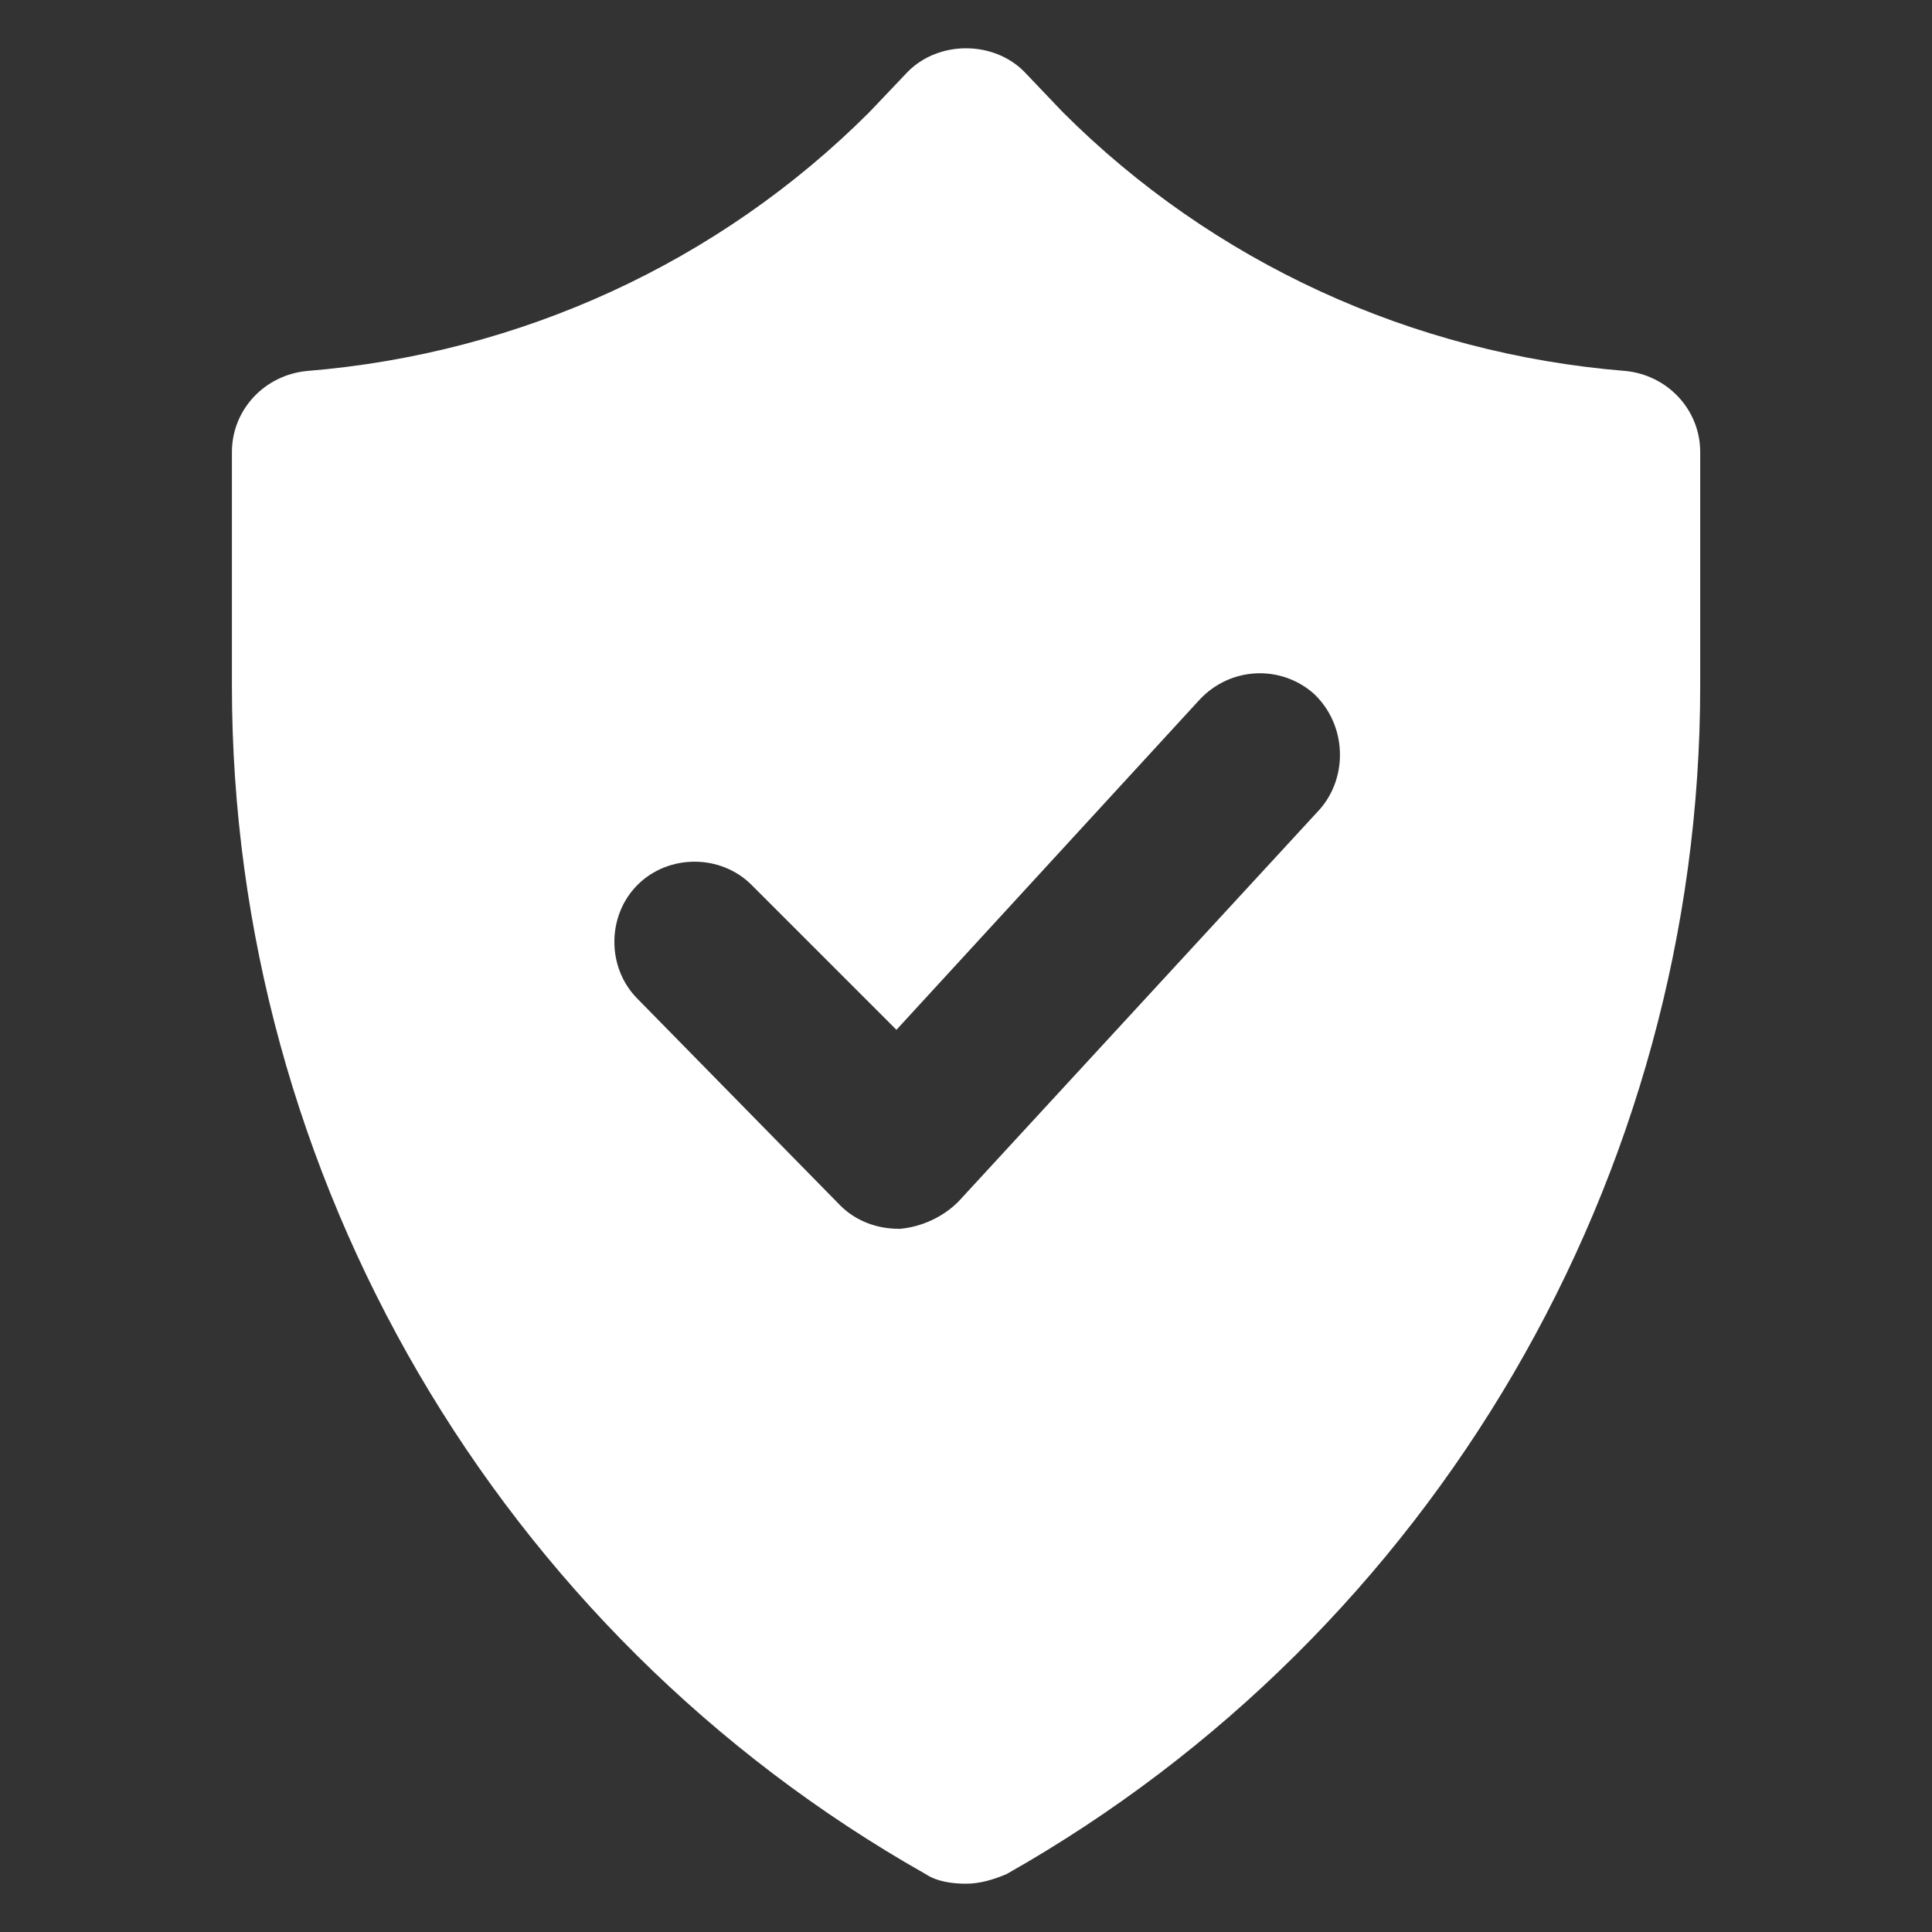 <?xml version="1.0" encoding="UTF-8"?>
<svg width="128pt" height="128pt" version="1.1" viewBox="0 0 128 128" xmlns="http://www.w3.org/2000/svg">
 <rect x="0" y="0" width="128" height="128" fill="#333333" stroke="none"/>
 <path d="m107.65 24.574c-14.078-1.152-27.266-7.168-37.246-17.152l-2.562-2.688c-1.023-1.023-2.434-1.535-3.84-1.535s-2.816 0.512-3.84 1.535l-2.559 2.691c-9.984 9.984-23.168 16-37.246 17.152-2.816 0.258-4.992 2.559-4.992 5.375v15.488c0 32.512 17.664 62.719 45.953 78.719 0.77 0.512 1.793 0.641 2.688 0.641 0.895 0 1.793-0.258 2.688-0.641 28.285-16 45.949-46.207 45.949-78.719v-15.488c0-2.816-2.176-5.121-4.992-5.379zm-20.223 29.059-23.938 25.984c-1.023 1.023-2.434 1.664-3.84 1.793h-0.129c-1.406 0-2.816-0.512-3.84-1.535l-13.441-13.699c-2.047-2.047-2.047-5.504 0-7.551s5.504-2.047 7.551 0l9.602 9.602 20.098-21.887c2.047-2.176 5.375-2.305 7.551-0.383 2.176 2.043 2.305 5.5 0.387 7.676z" fill="#fff"/>
</svg>
